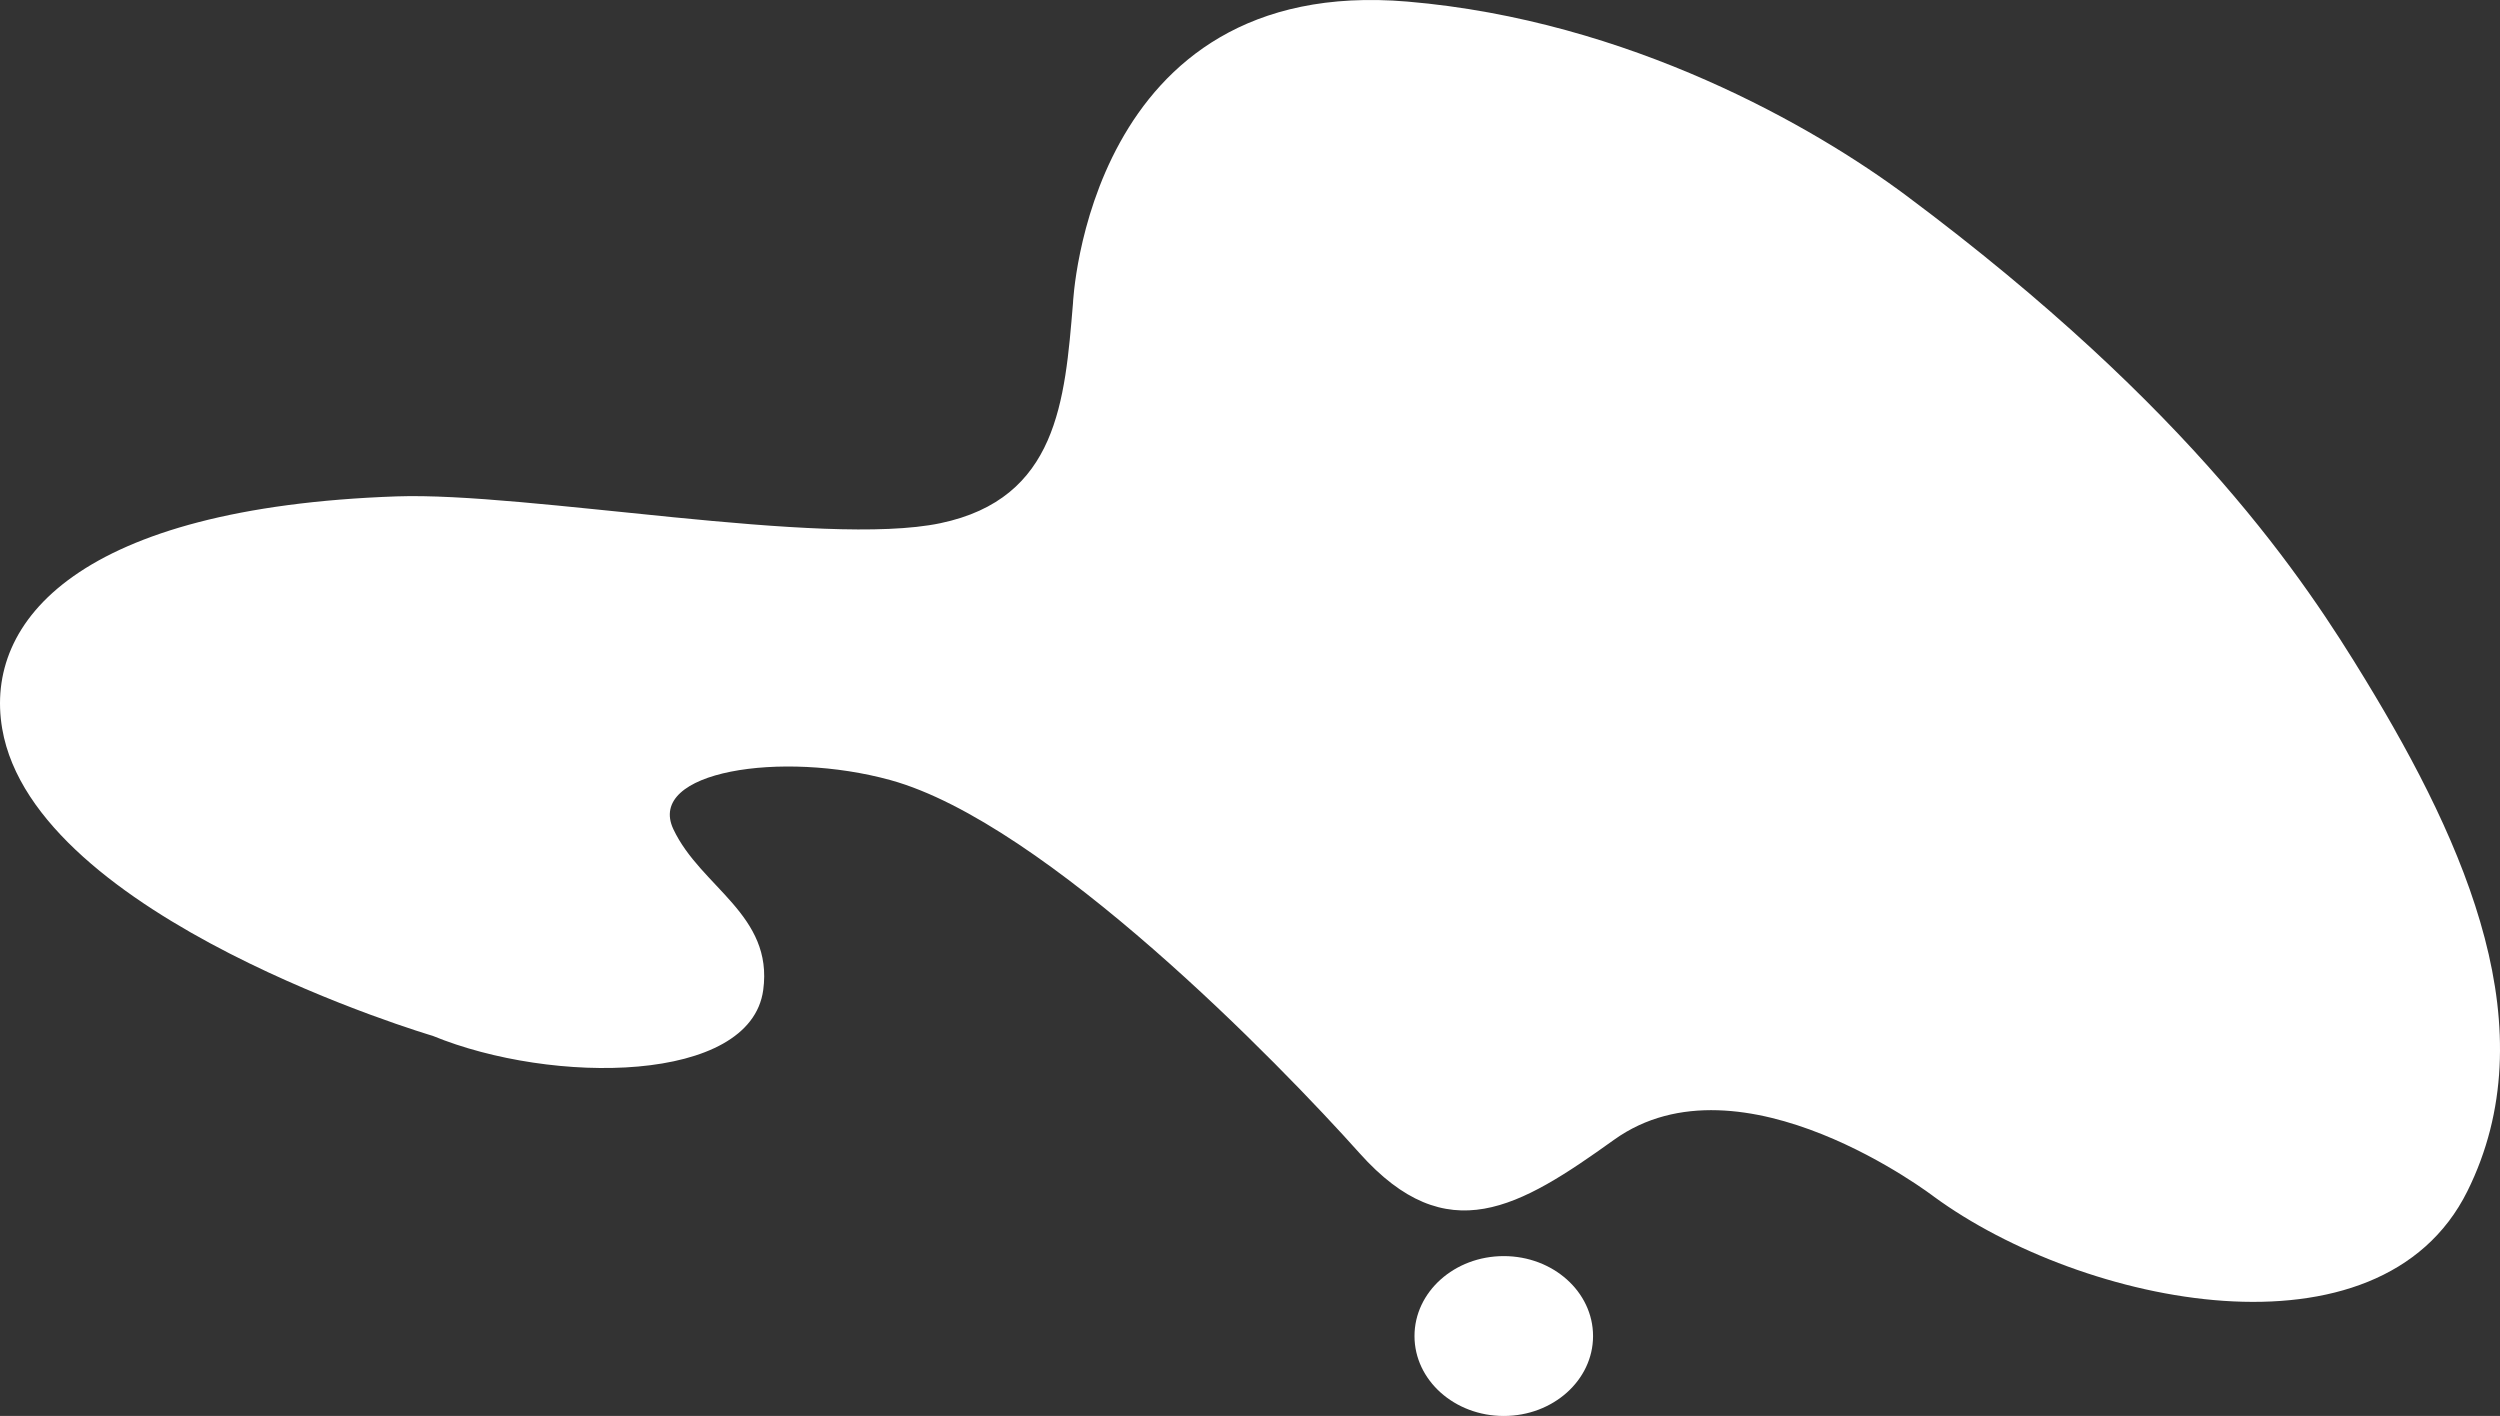 <svg id="bk_enogu01" xmlns="http://www.w3.org/2000/svg" xmlns:xlink="http://www.w3.org/1999/xlink" width="460.142" height="260.617" viewBox="0 0 460.142 260.617">
  <rect x="0" y="0" width="460.142" height="260.617" fill="#333333" stroke="none"/>
  <defs>
    <clipPath id="clip-path">
      <rect id="長方形_712" data-name="長方形 712" width="460.142" height="260.617" fill="#fff"/>
    </clipPath>
  </defs>
  <g id="グループ_799" data-name="グループ 799" clip-path="url(#clip-path)">
    <path id="パス_1635" data-name="パス 1635" d="M350.886,36.02c52.956,39.512,73.447,70.981,84.47,89.073,18.852,30.945,33.48,64.543,18.784,94.148-16.135,32.5-70.863,20.989-98.146,1.044,0,0-35.515-27.268-58.918-10.5-17.415,12.479-30.713,20.52-46.843,2.467-14.7-16.447-57.755-60.79-86.339-68.667-20.036-5.52-45.005-1.645-39.954,9.047s18.427,15.732,16.533,29.6c-2.358,17.251-38.788,17.473-60.831,8.425,0,0-73.27-21.583-79.24-56.535C-3,114.194,14.638,93.422,72.962,91.364c24.137-.85,78.532,9.457,100.116,4.935s22.911-22.543,24.405-40.425c0,0,2.576-60.594,61.58-55.58,40.9,3.474,74.928,23.121,91.822,35.726" transform="translate(0.003 -0.001)" fill="#fff"/>
    <path id="パス_1636" data-name="パス 1636" d="M64.145,113.937c0,8.125,7.357,14.712,16.431,14.712s16.434-6.587,16.434-14.712S89.653,99.225,80.576,99.225s-16.431,6.587-16.431,14.712" transform="translate(196.202 131.969)" fill="#fff"/>
  </g>
</svg>
